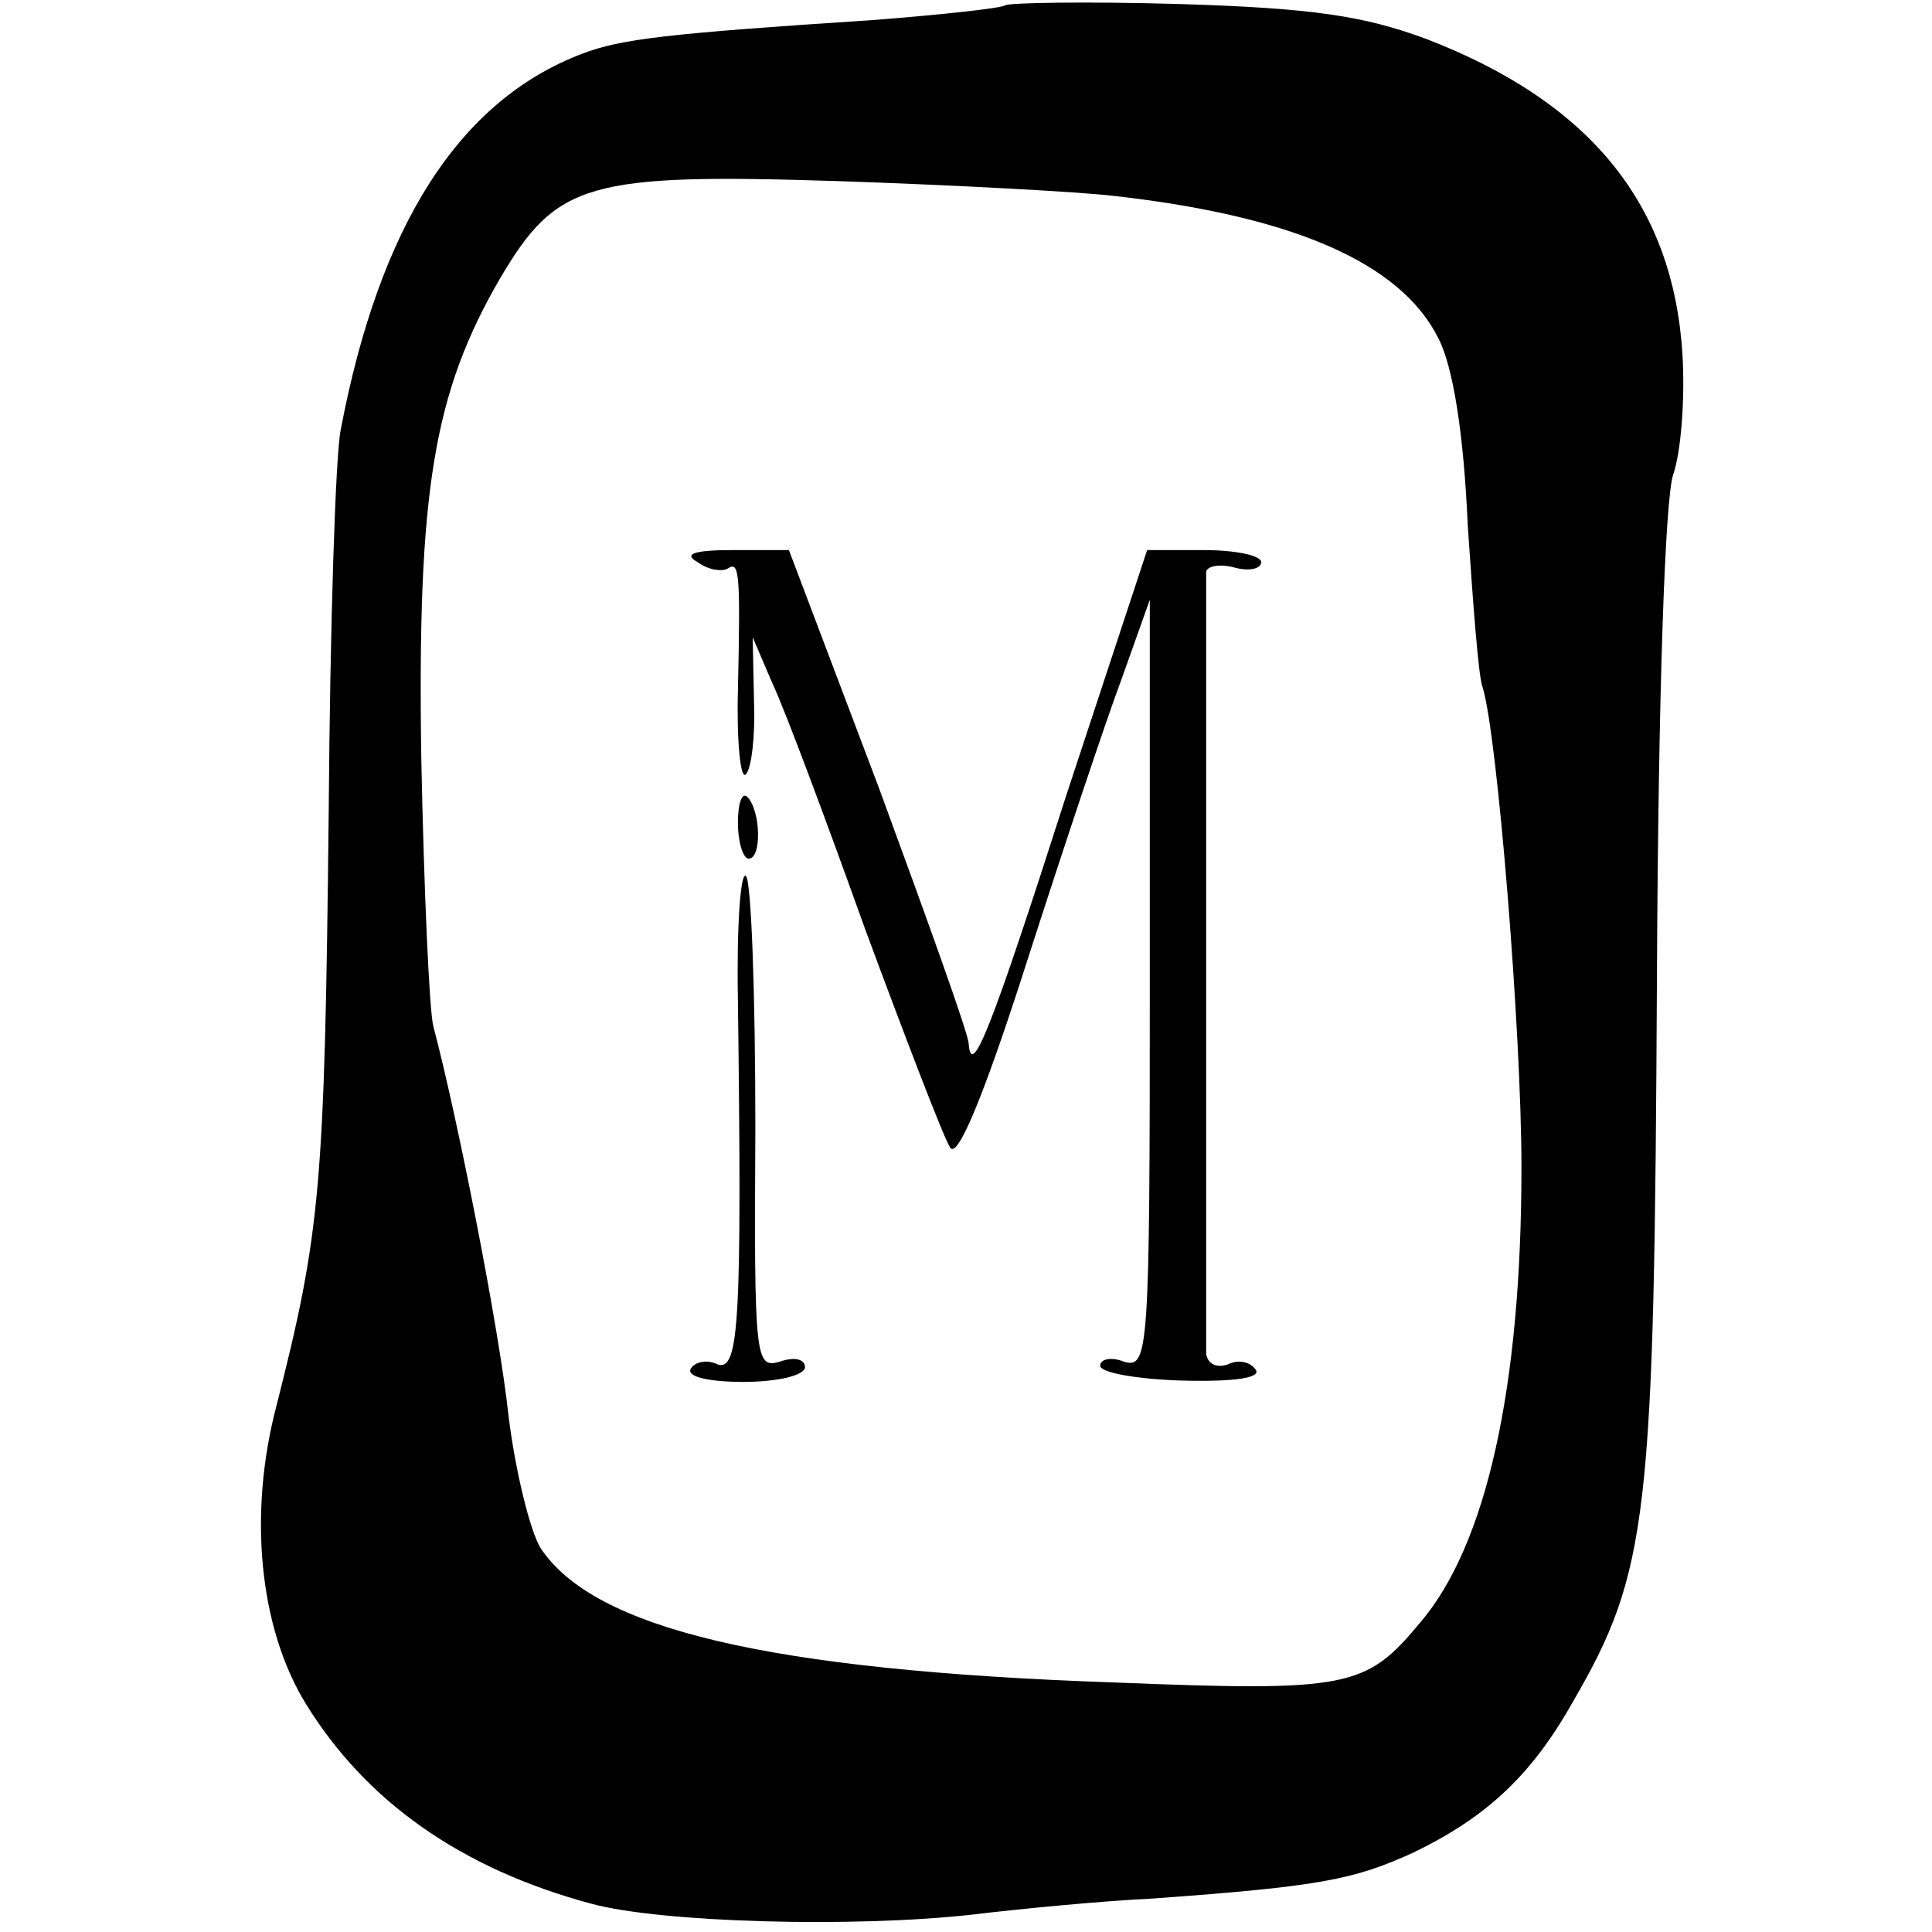 <?xml version="1.0" standalone="no"?>
<!DOCTYPE svg PUBLIC "-//W3C//DTD SVG 20010904//EN"
 "http://www.w3.org/TR/2001/REC-SVG-20010904/DTD/svg10.dtd">
<svg version="1.0" xmlns="http://www.w3.org/2000/svg"
 width="144pt" height="144pt" viewBox="0 0 144 144"
 preserveAspectRatio="xMidYMid meet">
<g transform="translate(0,144) scale(0.1,-0.1)"
fill="#000000" stroke="none">
<path d="M749 1436 c-2 -2 -47 -7 -99 -11 -153 -10 -187 -14 -216 -25 -92 -35
-151 -128 -180 -280 -4 -19 -8 -147 -9 -285 -3 -280 -6 -313 -39 -443 -21 -80
-13 -165 22 -222 45 -73 116 -123 213 -149 52 -14 195 -18 284 -8 33 4 94 10
135 12 124 9 149 14 193 34 54 26 88 57 119 112 57 98 61 138 63 544 1 209 6
352 12 371 6 17 9 57 7 90 -7 112 -69 188 -191 235 -46 17 -84 23 -184 26 -69
2 -127 1 -130 -1z m81 -142 c134 -15 214 -50 242 -106 11 -21 19 -71 22 -140
4 -59 8 -113 11 -120 11 -35 29 -257 29 -358 0 -164 -26 -282 -76 -340 -40
-48 -53 -51 -228 -44 -258 9 -387 40 -427 100 -8 13 -19 58 -24 99 -7 65 -38
222 -56 290 -3 11 -7 101 -9 200 -3 199 9 272 59 358 42 71 65 78 252 72 88
-3 180 -8 205 -11z"/>
<path d="M520 1021 c8 -6 18 -7 22 -5 9 6 10 0 8 -91 -1 -38 2 -67 6 -62 4 4
7 28 6 54 l-1 48 15 -35 c9 -19 40 -102 69 -183 30 -81 58 -154 63 -162 5 -10
24 34 57 137 27 84 59 180 71 212 l21 59 0 -286 c0 -275 -1 -287 -19 -282 -10
4 -18 2 -18 -3 0 -5 27 -10 61 -11 39 -1 59 2 55 8 -4 6 -13 8 -21 4 -9 -3
-15 1 -16 8 0 17 0 571 0 583 1 4 10 6 21 3 11 -3 20 -1 20 4 0 5 -19 9 -43 9
l-42 0 -60 -182 c-57 -178 -71 -212 -73 -186 0 7 -31 93 -67 191 l-67 177 -42
0 c-29 0 -37 -3 -26 -9z"/>
<path d="M550 827 c0 -15 4 -27 8 -27 10 0 9 36 -1 46 -4 4 -7 -5 -7 -19z"/>
<path d="M550 695 c3 -239 1 -277 -15 -272 -8 4 -17 2 -20 -3 -4 -6 13 -10 39
-10 26 0 46 5 46 11 0 6 -8 8 -19 4 -18 -5 -19 2 -18 174 0 100 -3 184 -7 188
-4 4 -7 -37 -6 -92z"/>
</g>
</svg>
